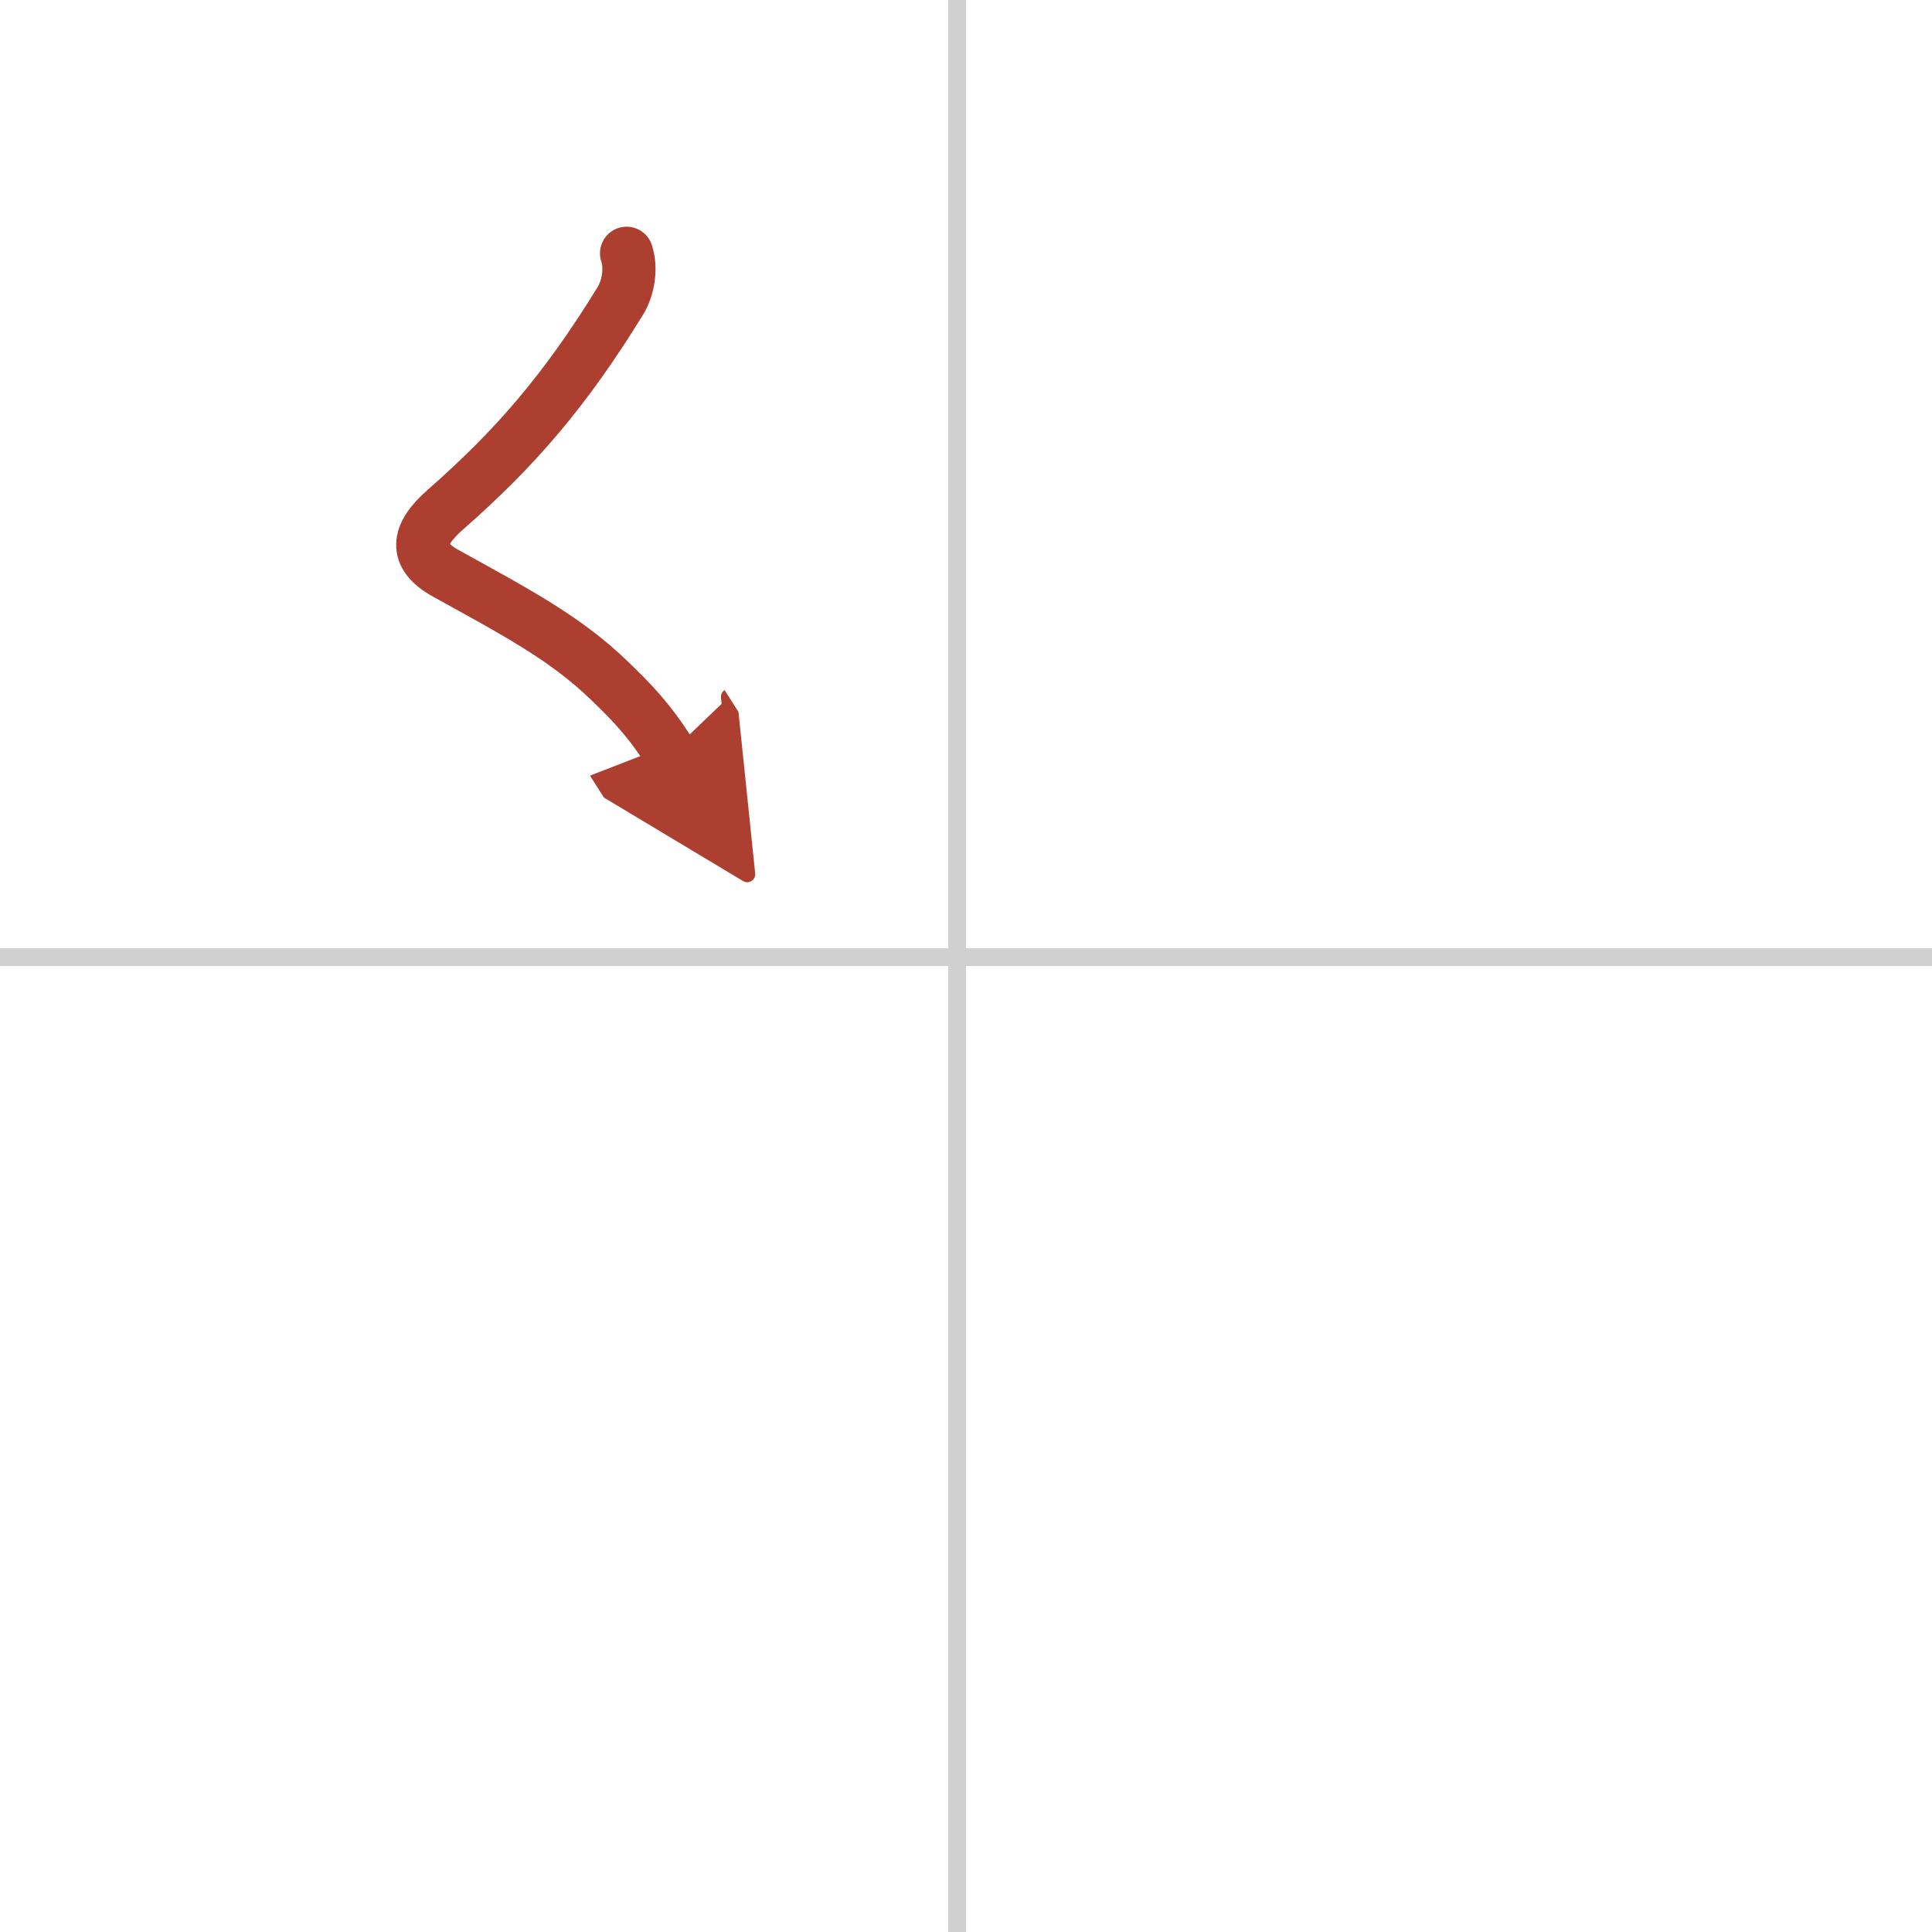 <svg width="400" height="400" viewBox="0 0 109 109" xmlns="http://www.w3.org/2000/svg"><defs><marker id="a" markerWidth="4" orient="auto" refX="1" refY="5" viewBox="0 0 10 10"><polyline points="0 0 10 5 0 10 1 5" fill="#ad3f31" stroke="#ad3f31"/></marker></defs><g fill="none" stroke-linecap="round" stroke-linejoin="round" stroke-width="3"><rect width="100%" height="100%" fill="#fff" stroke="#fff"/><line x1="54" x2="54" y2="109" stroke="#d0d0d0" stroke-width="1"/><line x2="109" y1="54" y2="54" stroke="#d0d0d0" stroke-width="1"/><path d="m35.35 14.29c0.28 0.84 0.1 1.96-0.36 2.7-3.08 5-5.87 8.26-9.87 11.77-1.63 1.43-1.76 2.59 0.02 3.58 4.01 2.22 6.74 3.65 9.22 6.04 1.33 1.28 2.26 2.24 3.45 4.11" marker-end="url(#a)" stroke="#ad3f31"/></g></svg>
